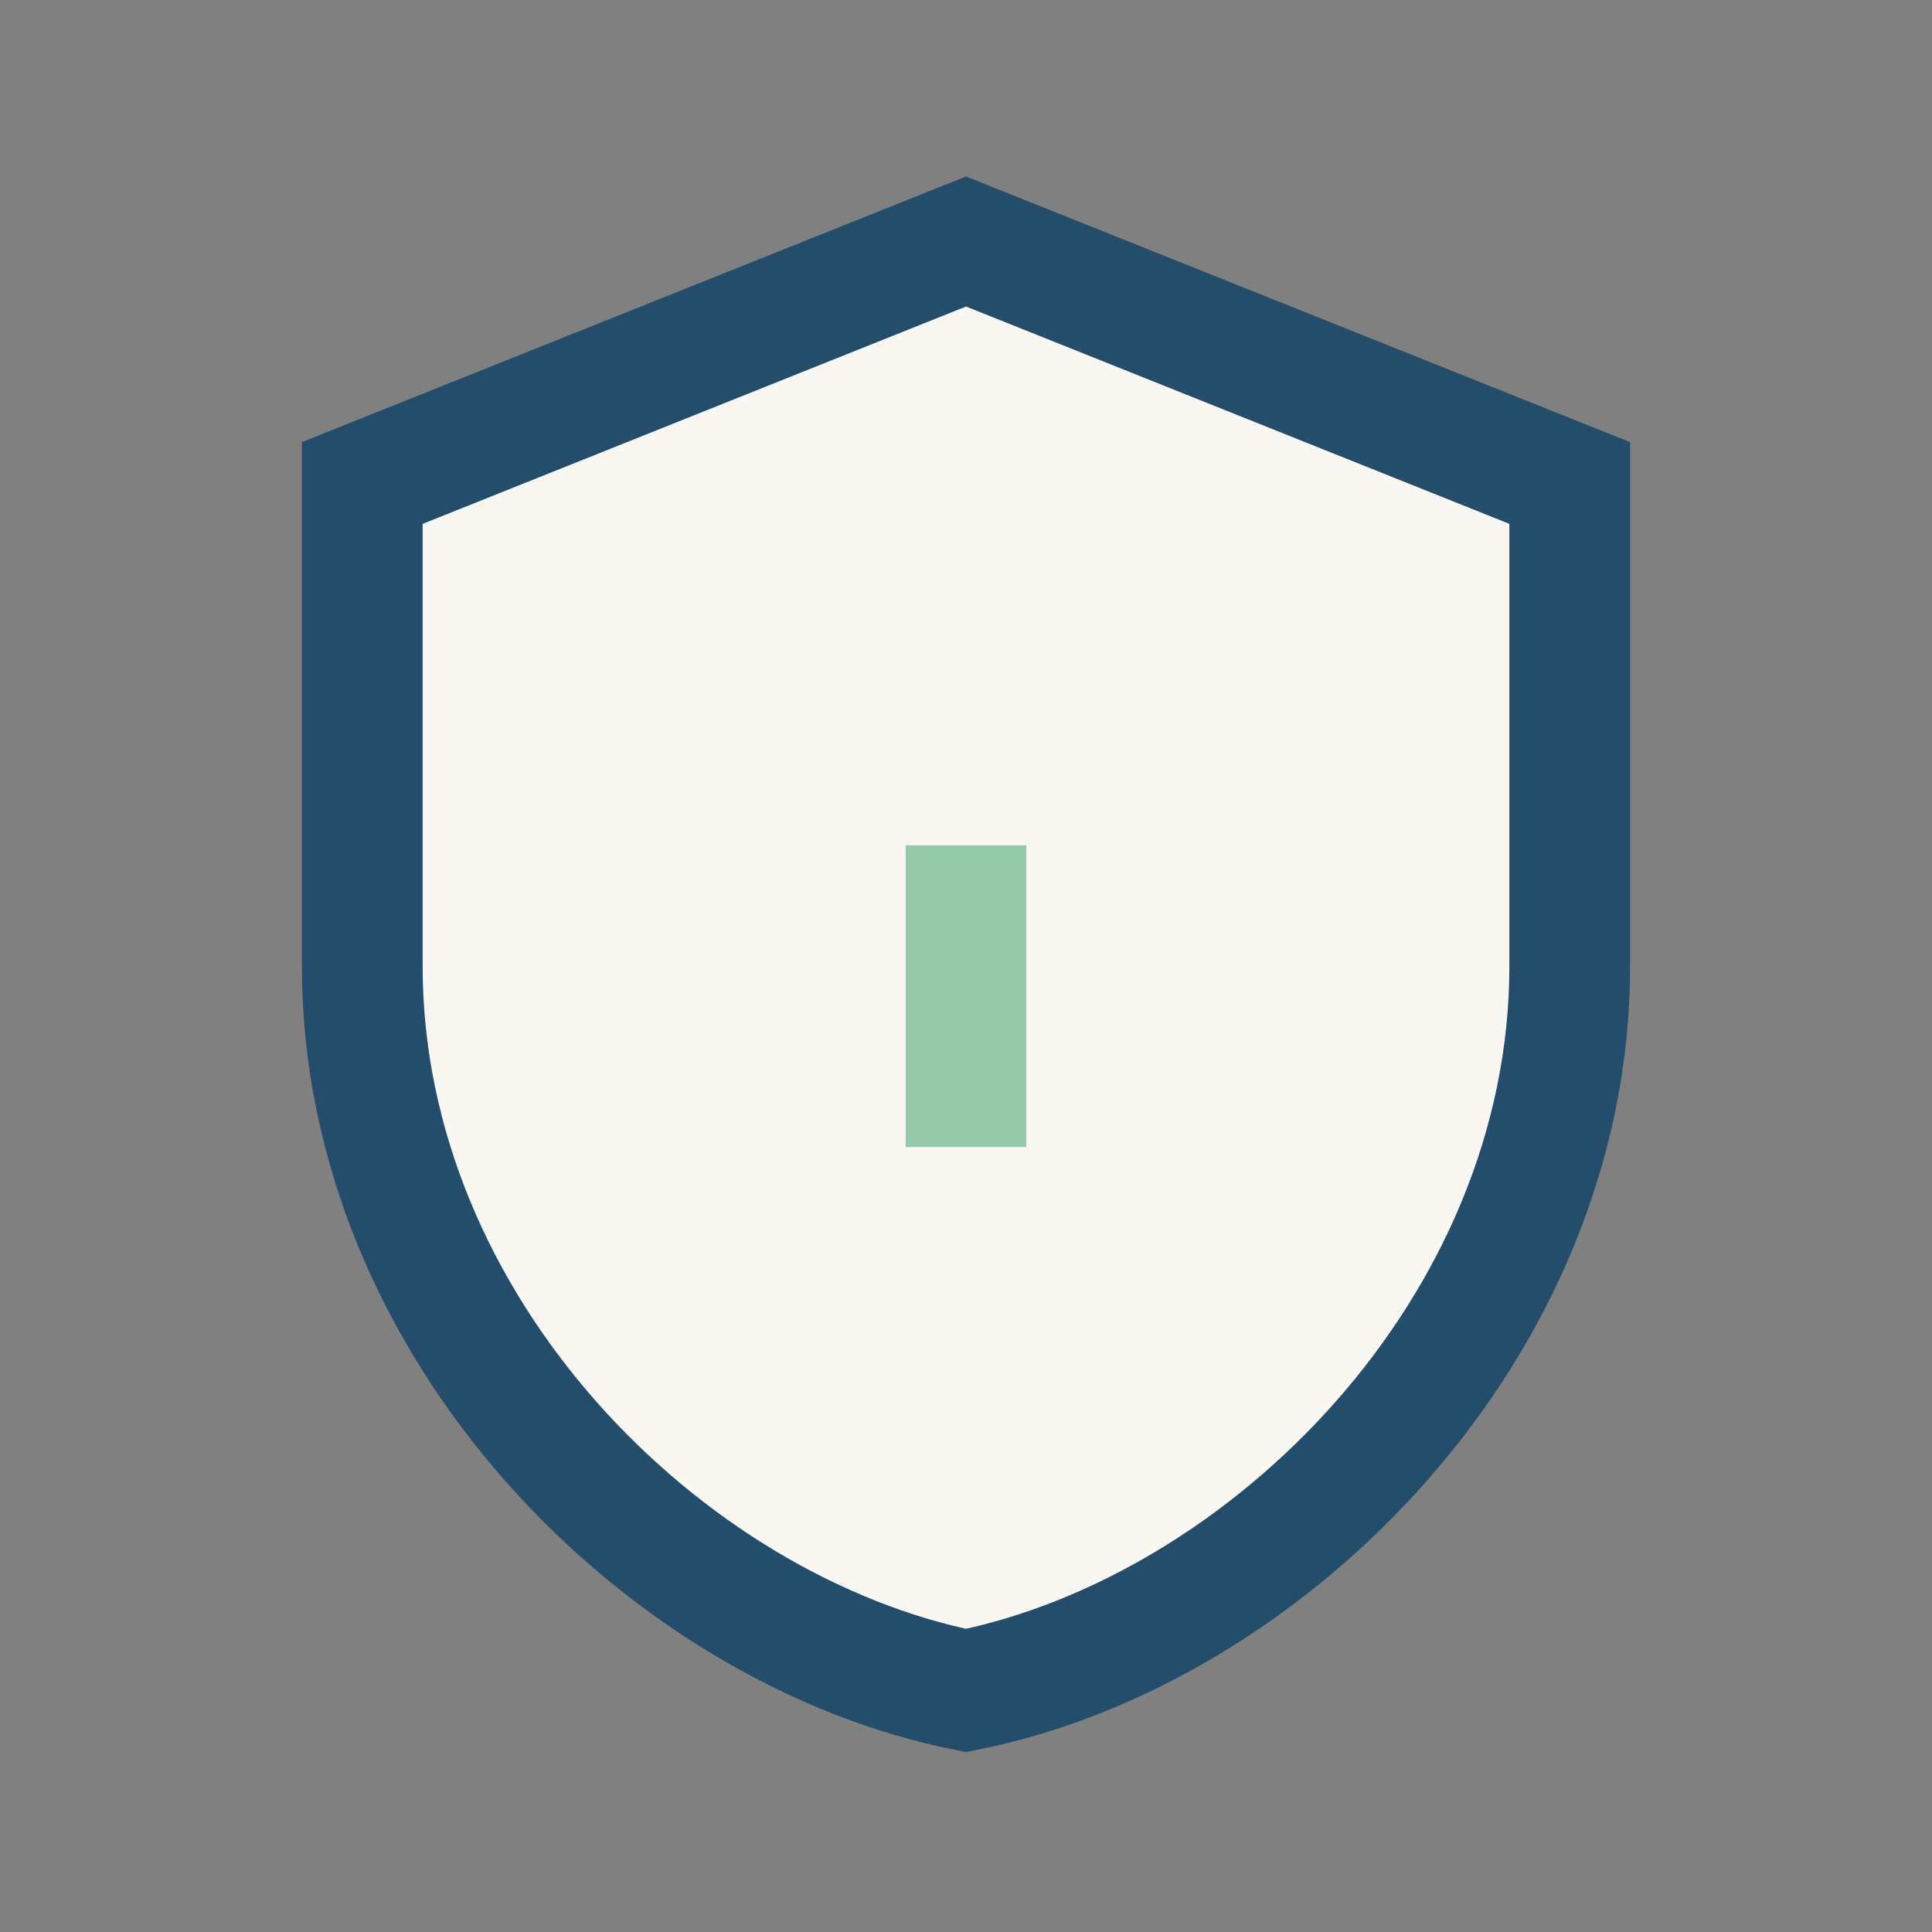 <?xml version="1.0" encoding="UTF-8"?>
<svg xmlns="http://www.w3.org/2000/svg" width="32" height="32" viewBox="0 0 32 32"><rect x="0" y="0" width="32" height="32" fill="#808080" stroke="none"/><path d="M16 4l10 4v8c0 6-5 11-10 12-5-1-10-6-10-12V8z" fill="#F9F7F2" stroke="#234D6B" stroke-width="2"/><path d="M16 14v5" stroke="#94C9A9" stroke-width="2"/></svg>